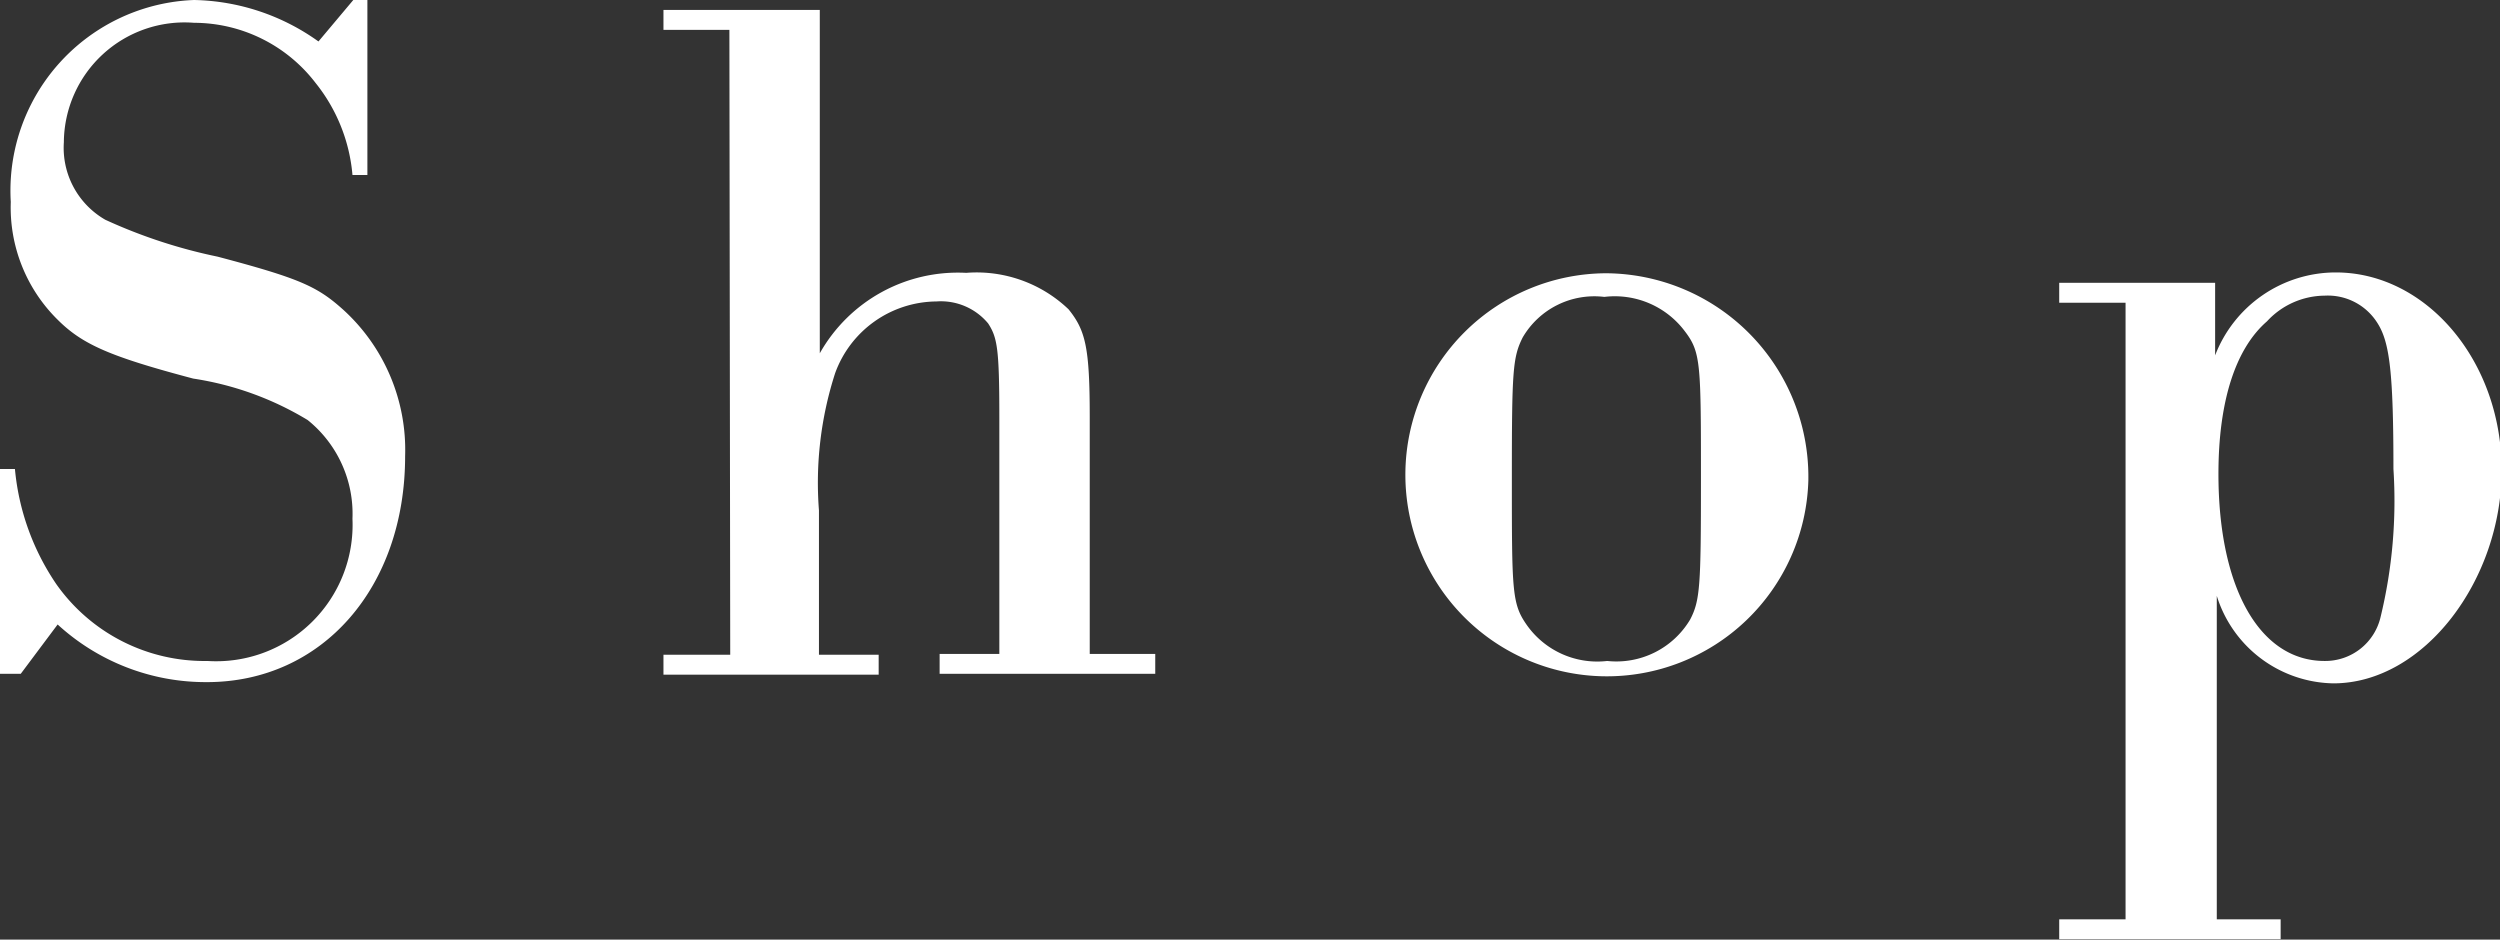 <svg xmlns="http://www.w3.org/2000/svg" width="60.29" height="22.66"><rect width="100%" height="100%" fill="#333333" stroke="none"/><path d="M8.86 4.22H8.5A4.1 4.1 0 0 0 7.61 2 3.7 3.7 0 0 0 4.68.55a2.91 2.91 0 0 0-3.14 2.88 2 2 0 0 0 1 1.87 12.6 12.6 0 0 0 2.71.89c2 .53 2.41.72 3.05 1.3A4.57 4.57 0 0 1 9.77 11c0 3.17-2 5.45-4.78 5.45a5.28 5.28 0 0 1-3.6-1.39L.5 16.25H0v-4.94h.36a5.89 5.89 0 0 0 1 2.78A4.37 4.37 0 0 0 5 15.94a3.29 3.29 0 0 0 3.5-3.43 2.9 2.9 0 0 0-1.08-2.38 7.48 7.48 0 0 0-2.76-1c-2-.53-2.67-.82-3.27-1.42A3.8 3.8 0 0 1 .26 4.87 4.6 4.6 0 0 1 4.68 0a5.32 5.32 0 0 1 3 1l.84-1h.34zm8.73-3.5H16V.24h3.77v8.28a3.82 3.82 0 0 1 3.53-1.94 3.21 3.21 0 0 1 2.47.88c.41.51.51.92.51 2.6v5.71h1.58v.48h-5.2v-.48h1.44v-5.71c0-1.66-.05-1.92-.27-2.26a1.48 1.48 0 0 0-1.25-.53A2.62 2.62 0 0 0 20.14 9a8.6 8.6 0 0 0-.39 3.31v3.48h1.44v.48H16v-.48h1.61zm26.02 10.87a4.86 4.86 0 1 1-4.87-5 4.91 4.91 0 0 1 4.87 5zm-6.89-3.45c-.24.48-.26.81-.26 3.38 0 2.79 0 3.05.38 3.58a2.08 2.08 0 0 0 1.92.84 2.07 2.07 0 0 0 2-1c.24-.46.26-.82.26-3.34 0-2.81 0-3.1-.38-3.6a2.11 2.11 0 0 0-1.95-.84 2 2 0 0 0-1.97.98zm14.54-.84h-1.6v-.48h3.76v1.75a3.12 3.12 0 0 1 2.91-2c2.18 0 4 2.13 4 4.77s-1.87 5.14-4.06 5.14a3 3 0 0 1-2.81-2.11v7.8H55v.48h-5.34v-.48h1.6zm3.41.45c-.77.67-1.17 1.95-1.17 3.68 0 2.76 1 4.51 2.56 4.51a1.37 1.37 0 0 0 1.35-1.06 11.88 11.88 0 0 0 .31-3.57c0-2.31-.09-3.05-.38-3.51a1.41 1.41 0 0 0-1.28-.67 1.91 1.91 0 0 0-1.39.62z" fill="#fff"/></svg>